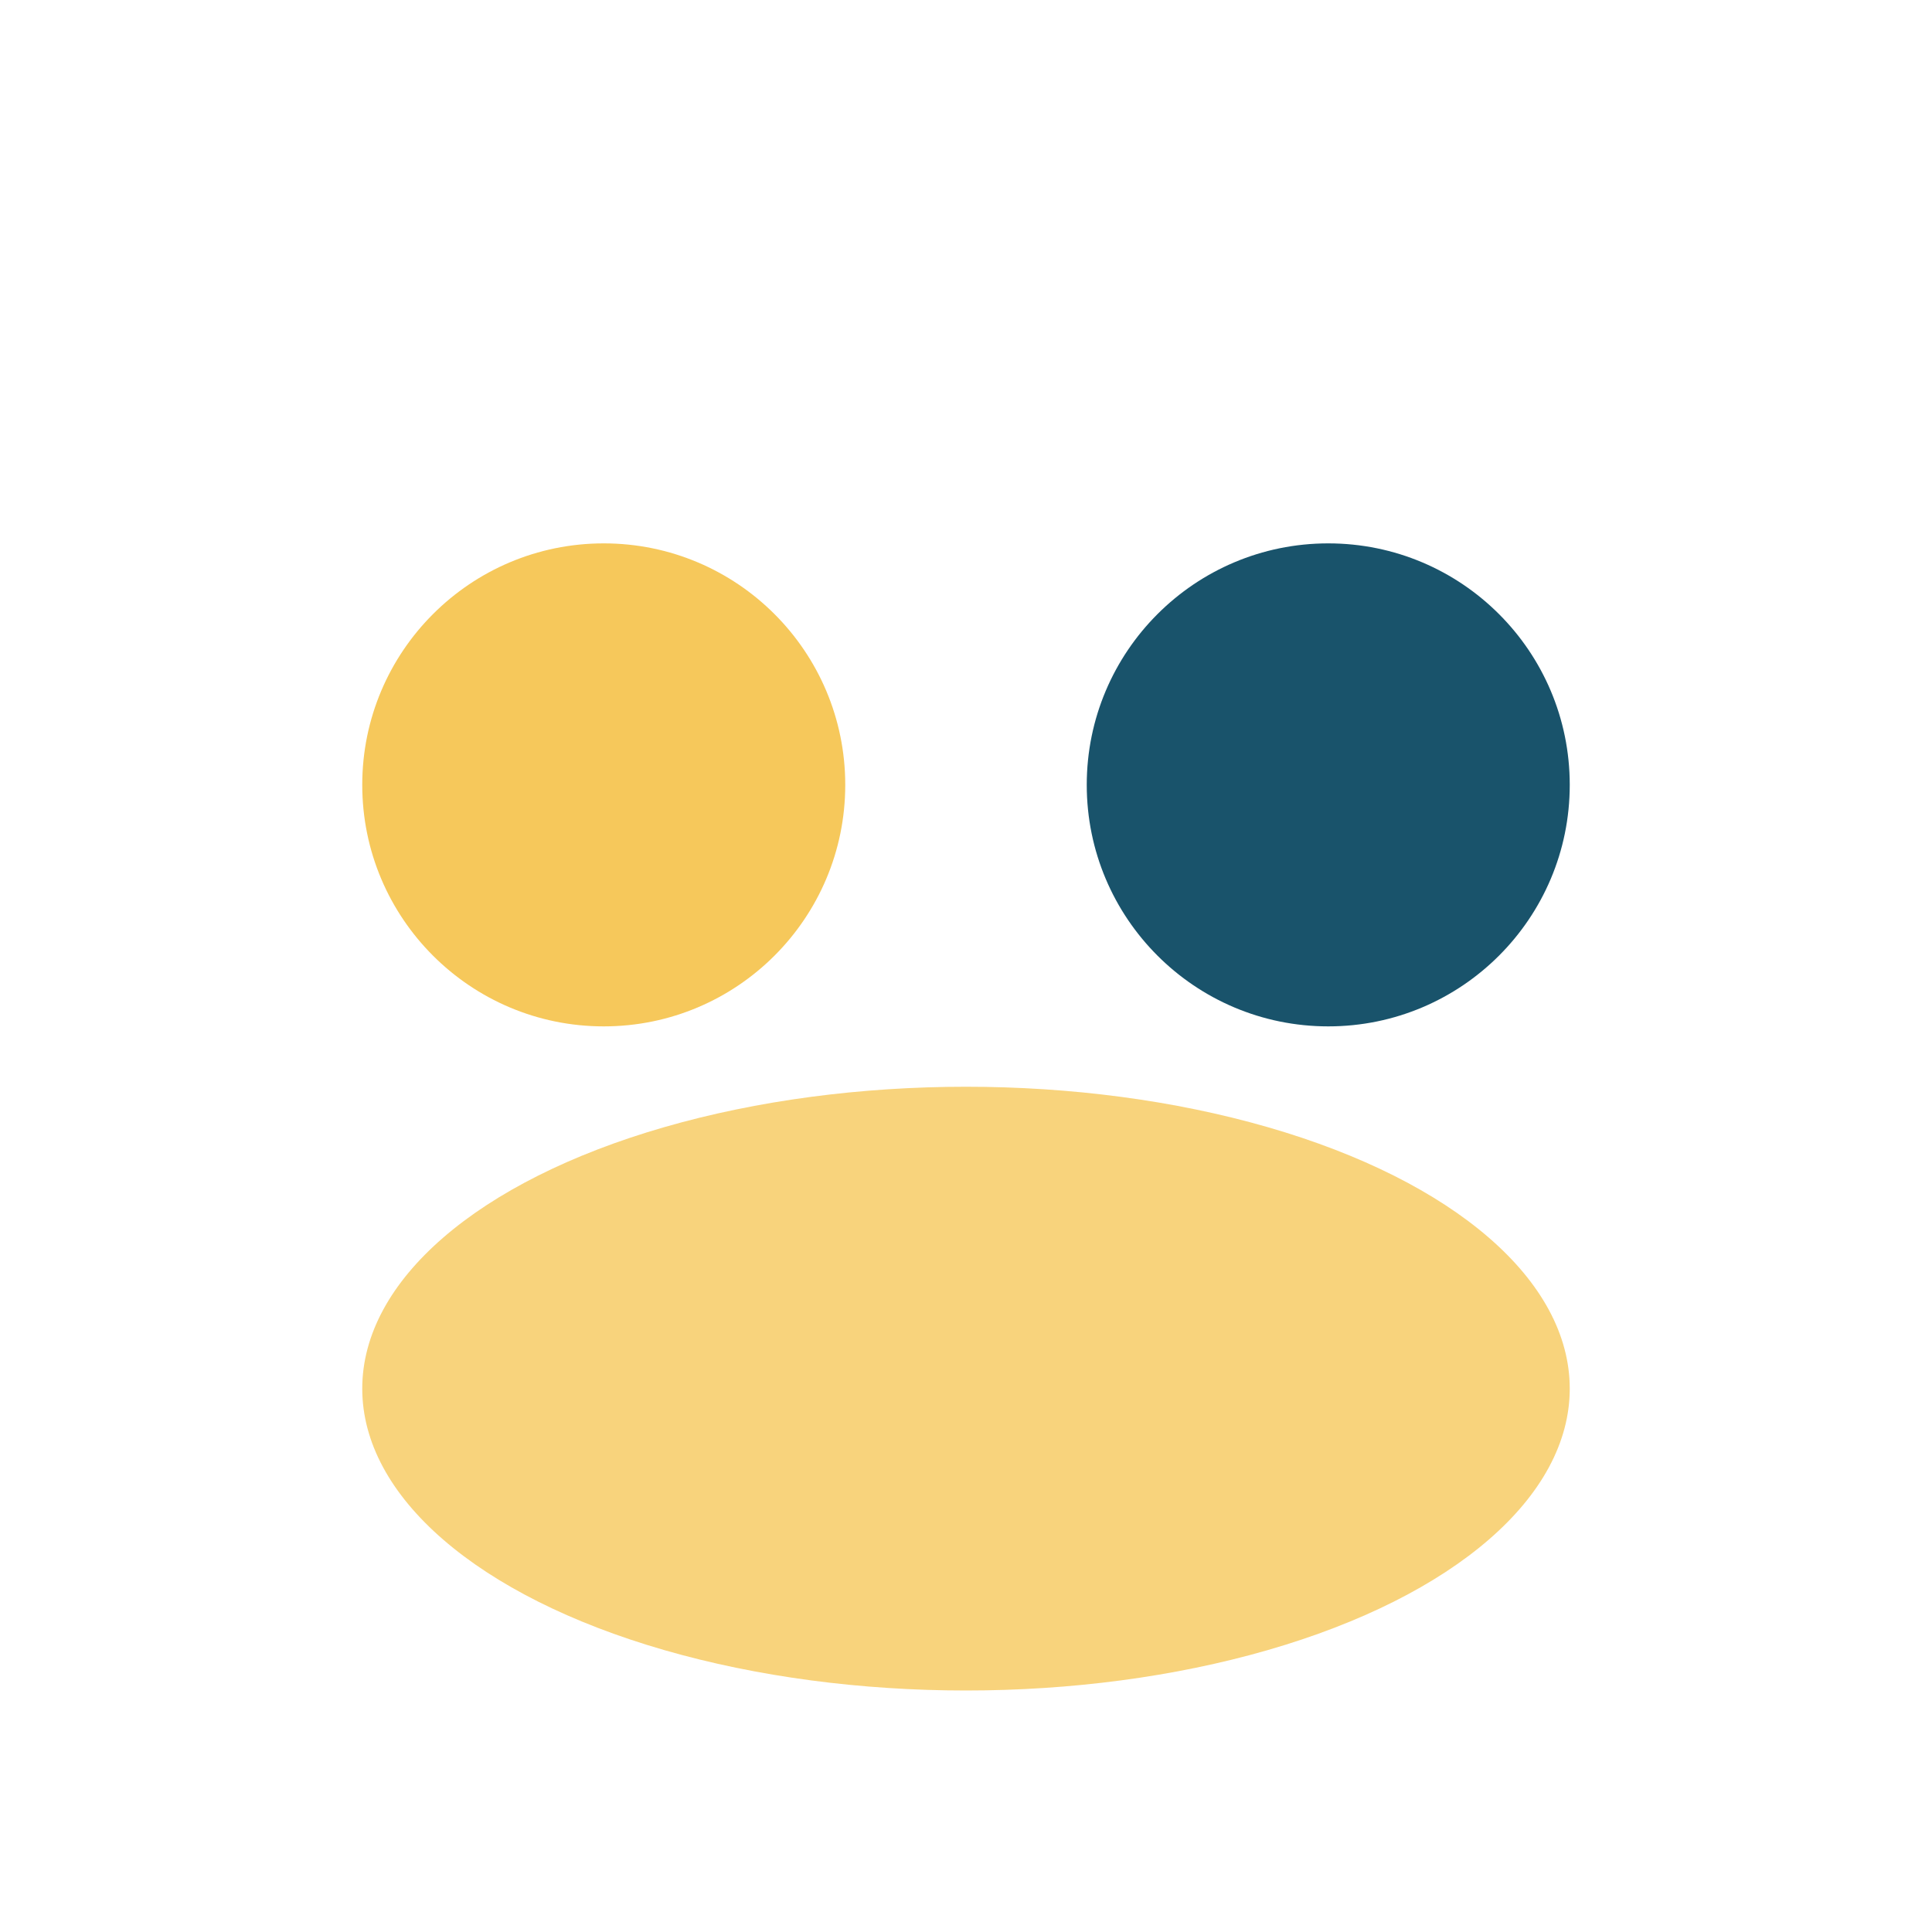 <?xml version="1.0" encoding="UTF-8"?>
<svg xmlns="http://www.w3.org/2000/svg" width="32" height="32" viewBox="0 0 32 32"><circle cx="10" cy="13" r="4" fill="#F6C85B"/><circle cx="22" cy="13" r="4" fill="#19536B"/><ellipse cx="16" cy="23" rx="10" ry="5" fill="#F6C85B" opacity="0.8"/></svg>